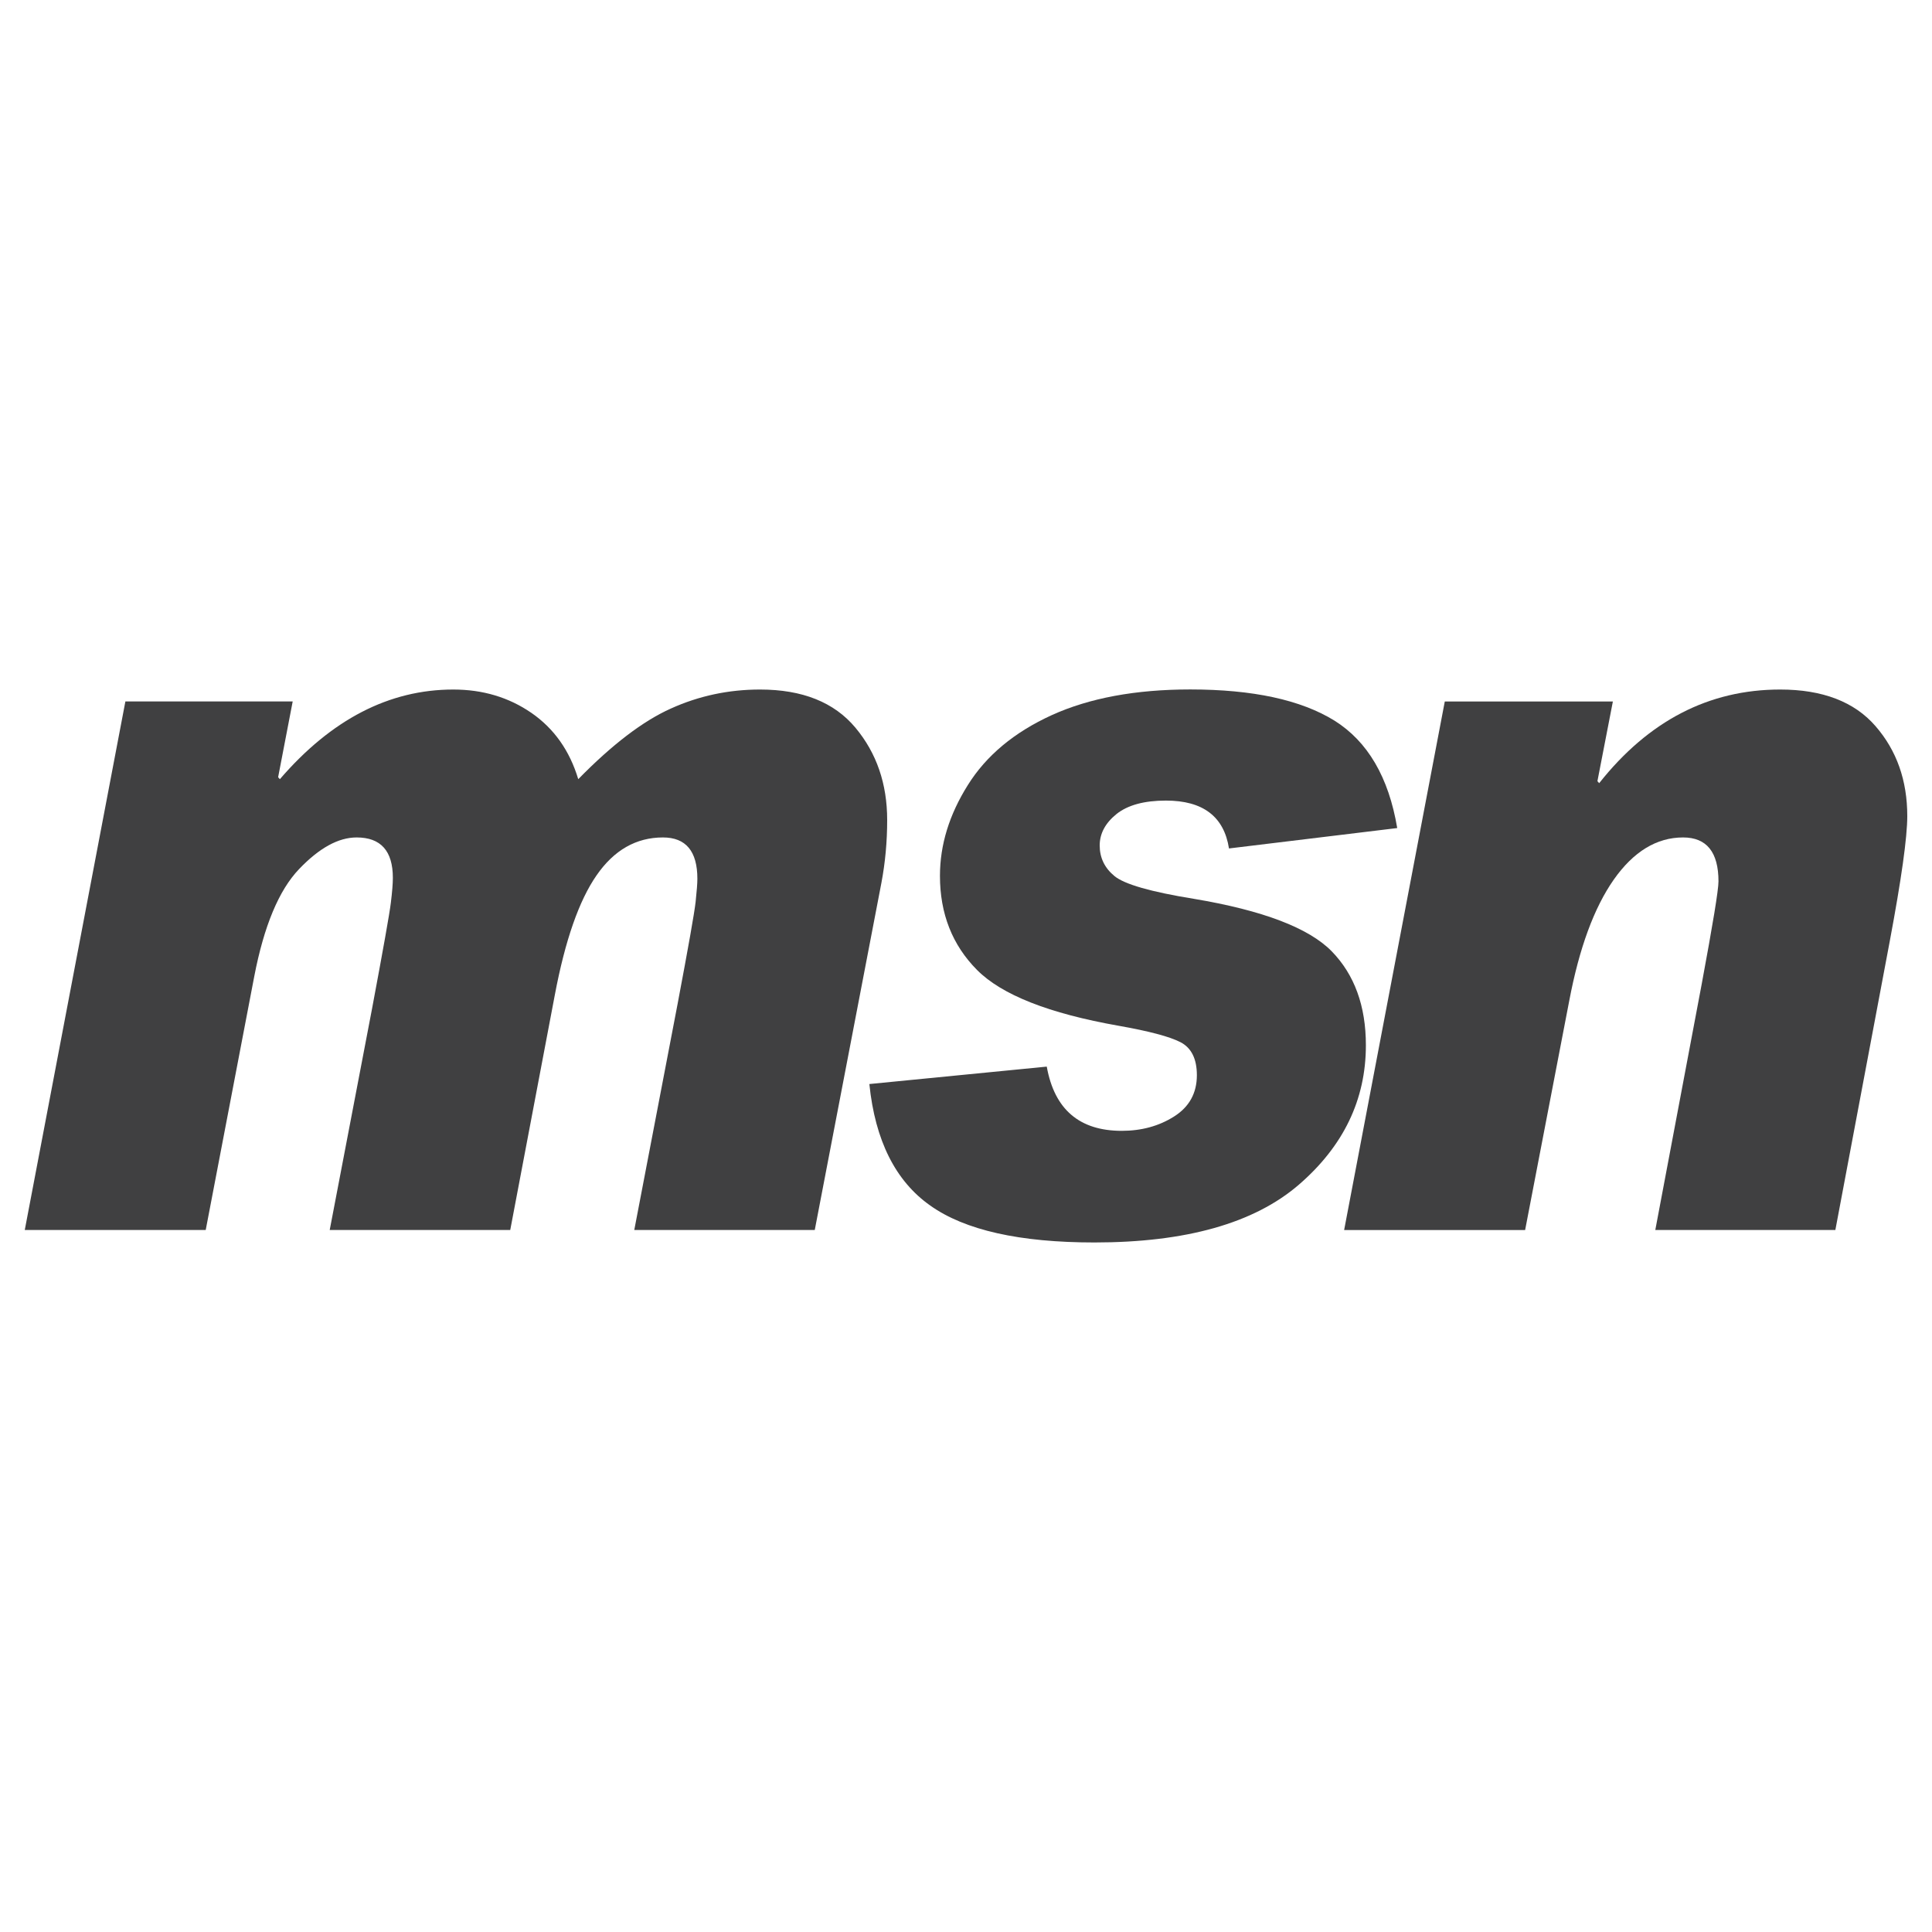 <?xml version="1.0" ?><!DOCTYPE svg  PUBLIC '-//W3C//DTD SVG 1.1//EN'  'http://www.w3.org/Graphics/SVG/1.1/DTD/svg11.dtd'><svg enable-background="new 0 0 50 50" height="50px" id="Layer_1" version="1.1" viewBox="0 0 50 50" width="50px" xml:space="preserve" xmlns="http://www.w3.org/2000/svg" xmlns:xlink="http://www.w3.org/1999/xlink"><g><g><path d="M14.965,20.165c0.875-0.894,1.674-1.504,2.397-1.828c0.725-0.328,1.493-0.492,2.308-0.492    c1.097,0,1.919,0.33,2.468,0.987s0.822,1.454,0.822,2.39c0,0.559-0.05,1.102-0.149,1.625l-1.725,8.985h-4.671l1.119-5.839    c0.281-1.486,0.438-2.373,0.469-2.656c0.03-0.282,0.045-0.48,0.045-0.594c0-0.713-0.297-1.07-0.891-1.07    c-0.692,0-1.267,0.327-1.719,0.982c-0.453,0.652-0.813,1.684-1.079,3.093l-1.154,6.084H8.533l1.097-5.735    c0.288-1.539,0.451-2.45,0.485-2.733c0.035-0.282,0.052-0.498,0.052-0.646c0-0.697-0.313-1.045-0.937-1.045    c-0.473,0-0.969,0.273-1.491,0.82c-0.521,0.545-0.907,1.471-1.159,2.777l-1.256,6.562H0.641l2.604-13.679h4.33l-0.377,1.961    l0.045,0.051c1.333-1.546,2.829-2.32,4.488-2.32c0.763,0,1.436,0.201,2.023,0.605C14.339,18.855,14.743,19.426,14.965,20.165z" fill="#404041"/><path d="M36.16,21.43l-4.354,0.528c-0.129-0.825-0.672-1.239-1.631-1.239c-0.564,0-0.99,0.117-1.281,0.349    c-0.289,0.234-0.434,0.505-0.434,0.813c0,0.317,0.127,0.582,0.383,0.792c0.256,0.211,0.938,0.408,2.051,0.588    c1.789,0.299,2.979,0.755,3.57,1.358c0.59,0.605,0.885,1.417,0.885,2.431c0,1.41-0.58,2.612-1.736,3.611    c-1.156,0.996-2.92,1.494-5.289,1.494c-1.936,0-3.352-0.318-4.249-0.955c-0.899-0.633-1.427-1.684-1.576-3.145l4.591-0.451    c0.199,1.108,0.846,1.662,1.941,1.662c0.51,0,0.963-0.123,1.354-0.371c0.395-0.25,0.59-0.608,0.59-1.07    c0-0.422-0.143-0.707-0.422-0.852c-0.283-0.146-0.816-0.287-1.602-0.426c-1.803-0.318-3.026-0.8-3.666-1.445    c-0.64-0.645-0.959-1.456-0.959-2.436c0-0.801,0.24-1.581,0.72-2.346c0.479-0.768,1.204-1.37,2.175-1.813    c0.973-0.441,2.166-0.664,3.582-0.664c1.623,0,2.863,0.27,3.73,0.805C35.396,19.188,35.939,20.114,36.16,21.43z" fill="#404041"/><path d="M41.387,20.268c1.279-1.615,2.842-2.423,4.684-2.423c1.096,0,1.92,0.316,2.467,0.947    c0.549,0.631,0.822,1.408,0.822,2.327c0,0.552-0.152,1.634-0.455,3.249l-1.406,7.464h-4.66l1.199-6.354    c0.289-1.556,0.436-2.444,0.436-2.668c0-0.758-0.307-1.137-0.916-1.137c-0.684,0-1.283,0.365-1.793,1.09    c-0.51,0.727-0.895,1.774-1.154,3.141l-1.141,5.929h-4.684l2.605-13.679h4.35l-0.4,2.063L41.387,20.268z" fill="#404041"/></g></g></svg>